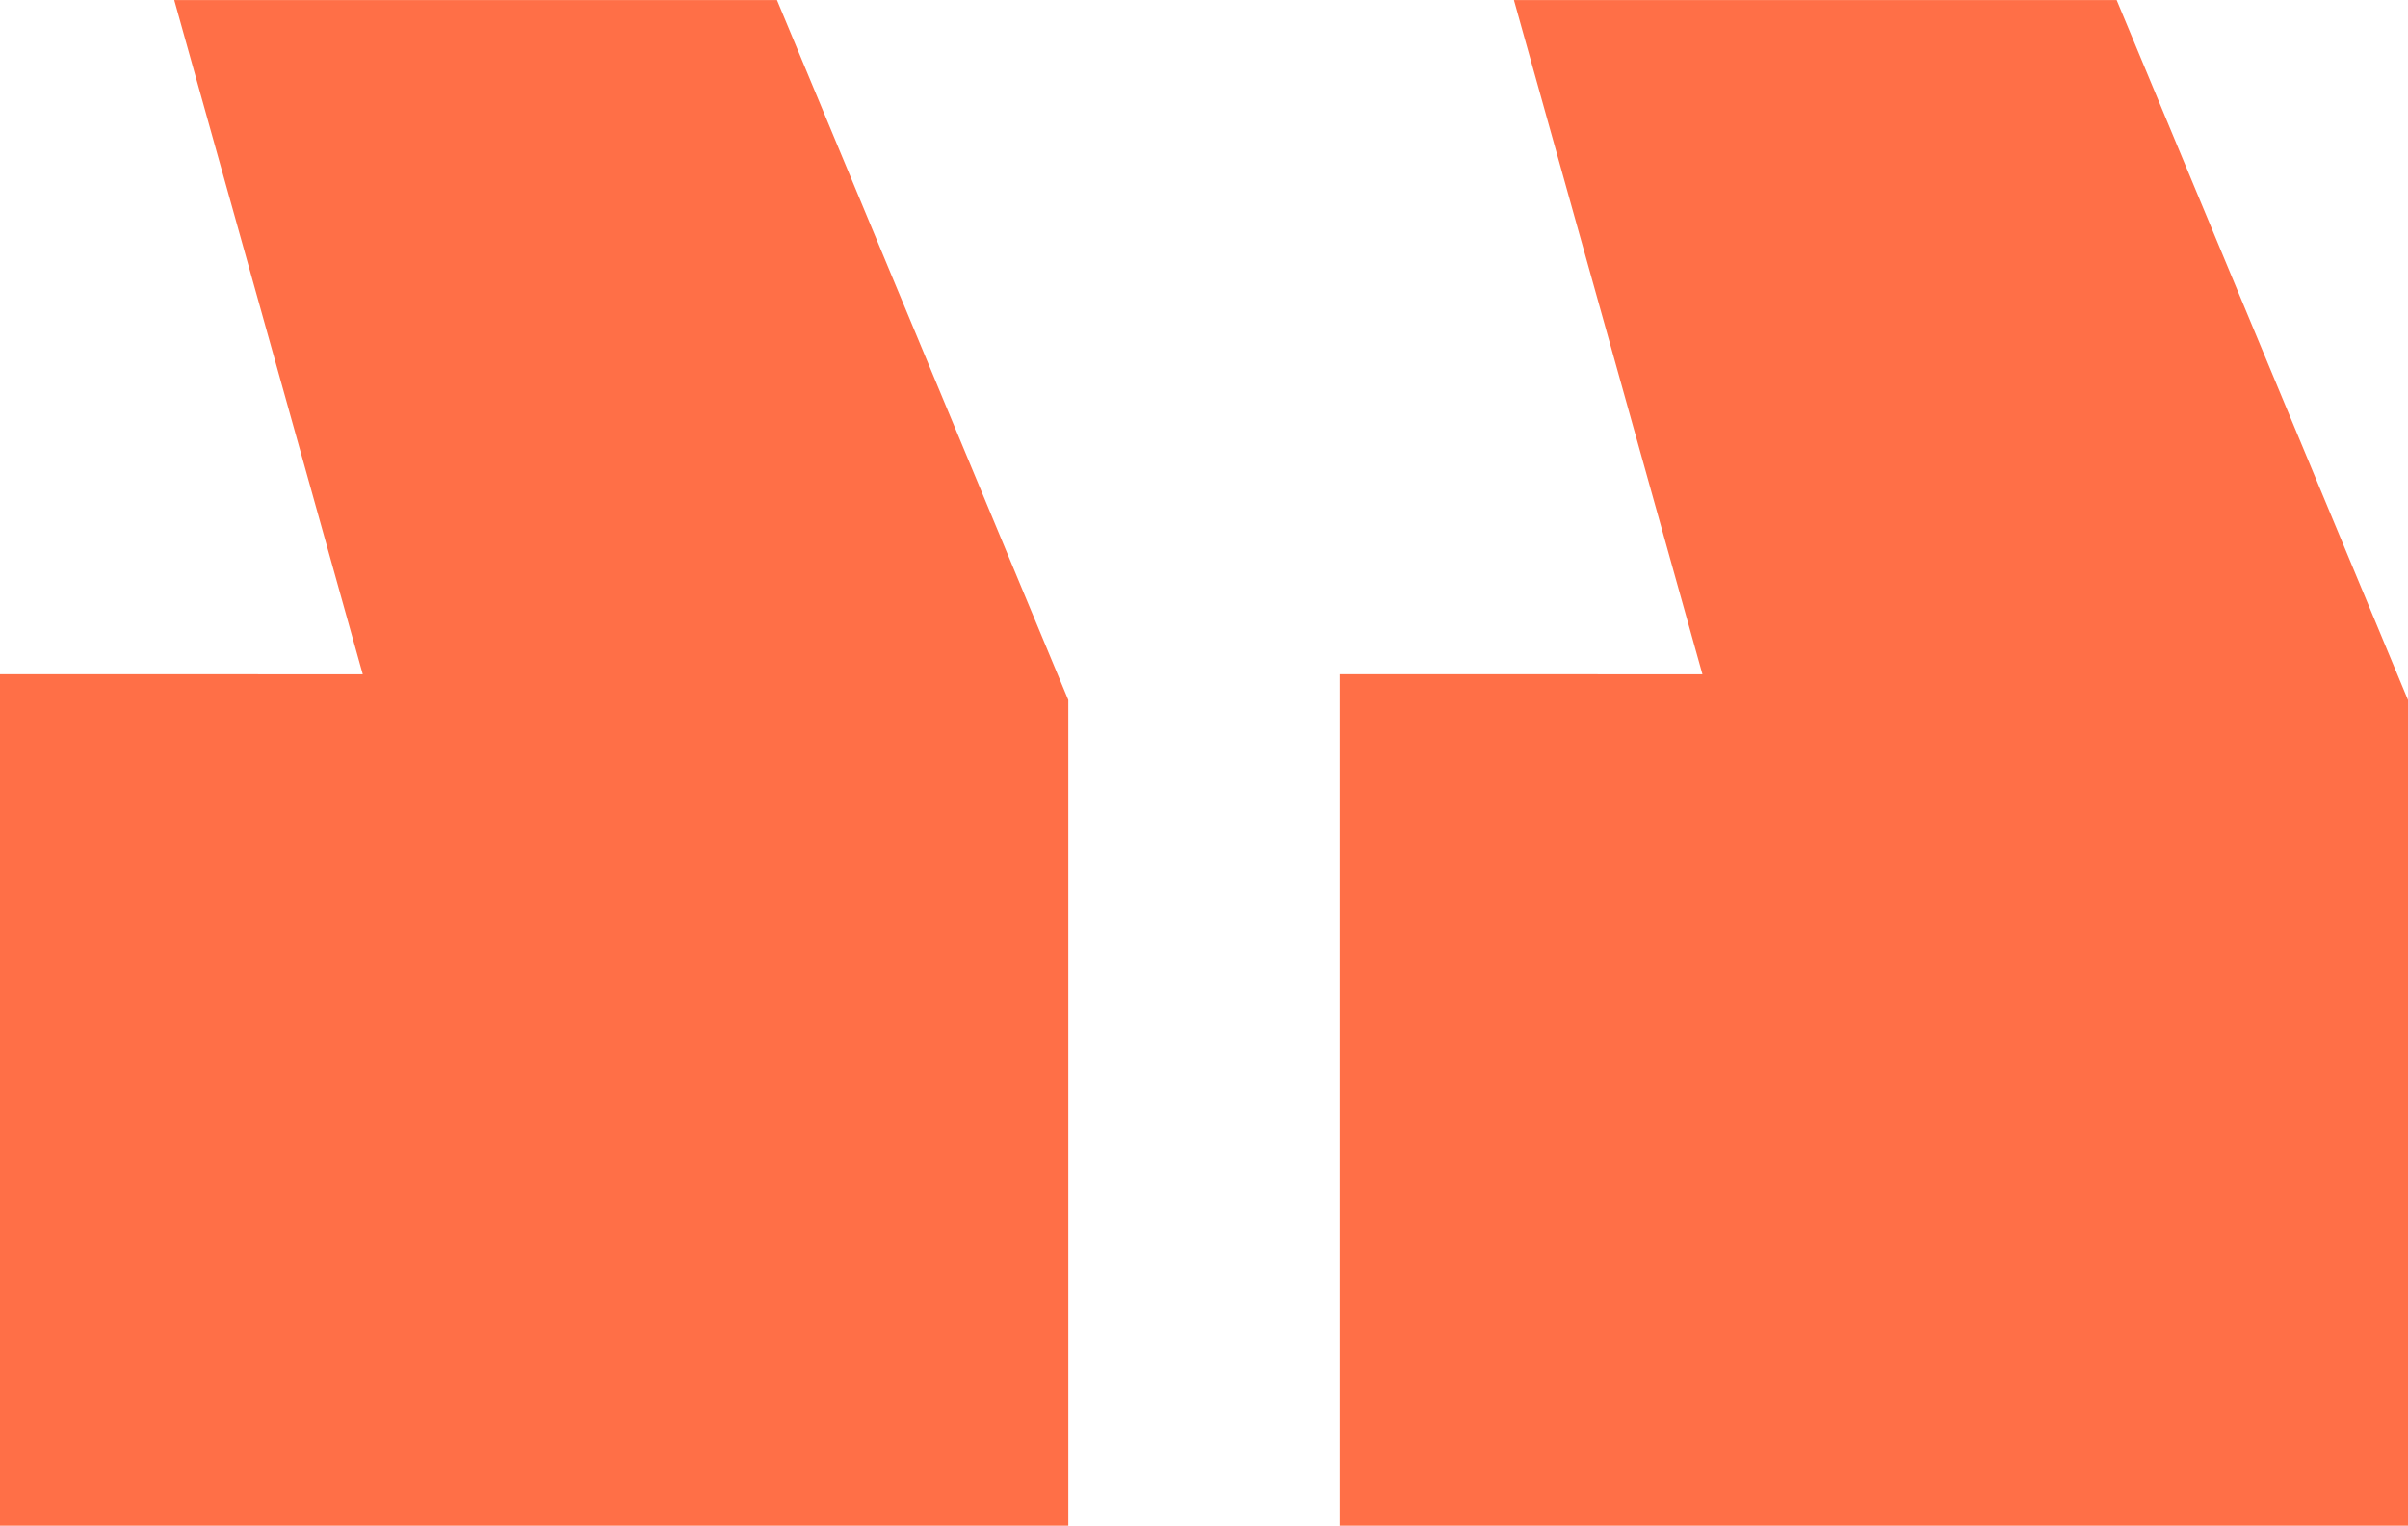 <svg id="Group_168" data-name="Group 168" xmlns="http://www.w3.org/2000/svg" width="150.491" height="95.328" viewBox="0 0 150.491 95.328">
  <path id="Path_7" data-name="Path 7" d="M1030.79,2486.956v53.2h66.766v-51.591l-18.209-43.737H1041.68l11.781,42.13Zm-83.725,0v53.2h66.765v-51.591l-18.208-43.737H957.955l11.782,42.13Z" transform="translate(-947.065 -2444.826)" fill="#ff6f47"/>
</svg>
